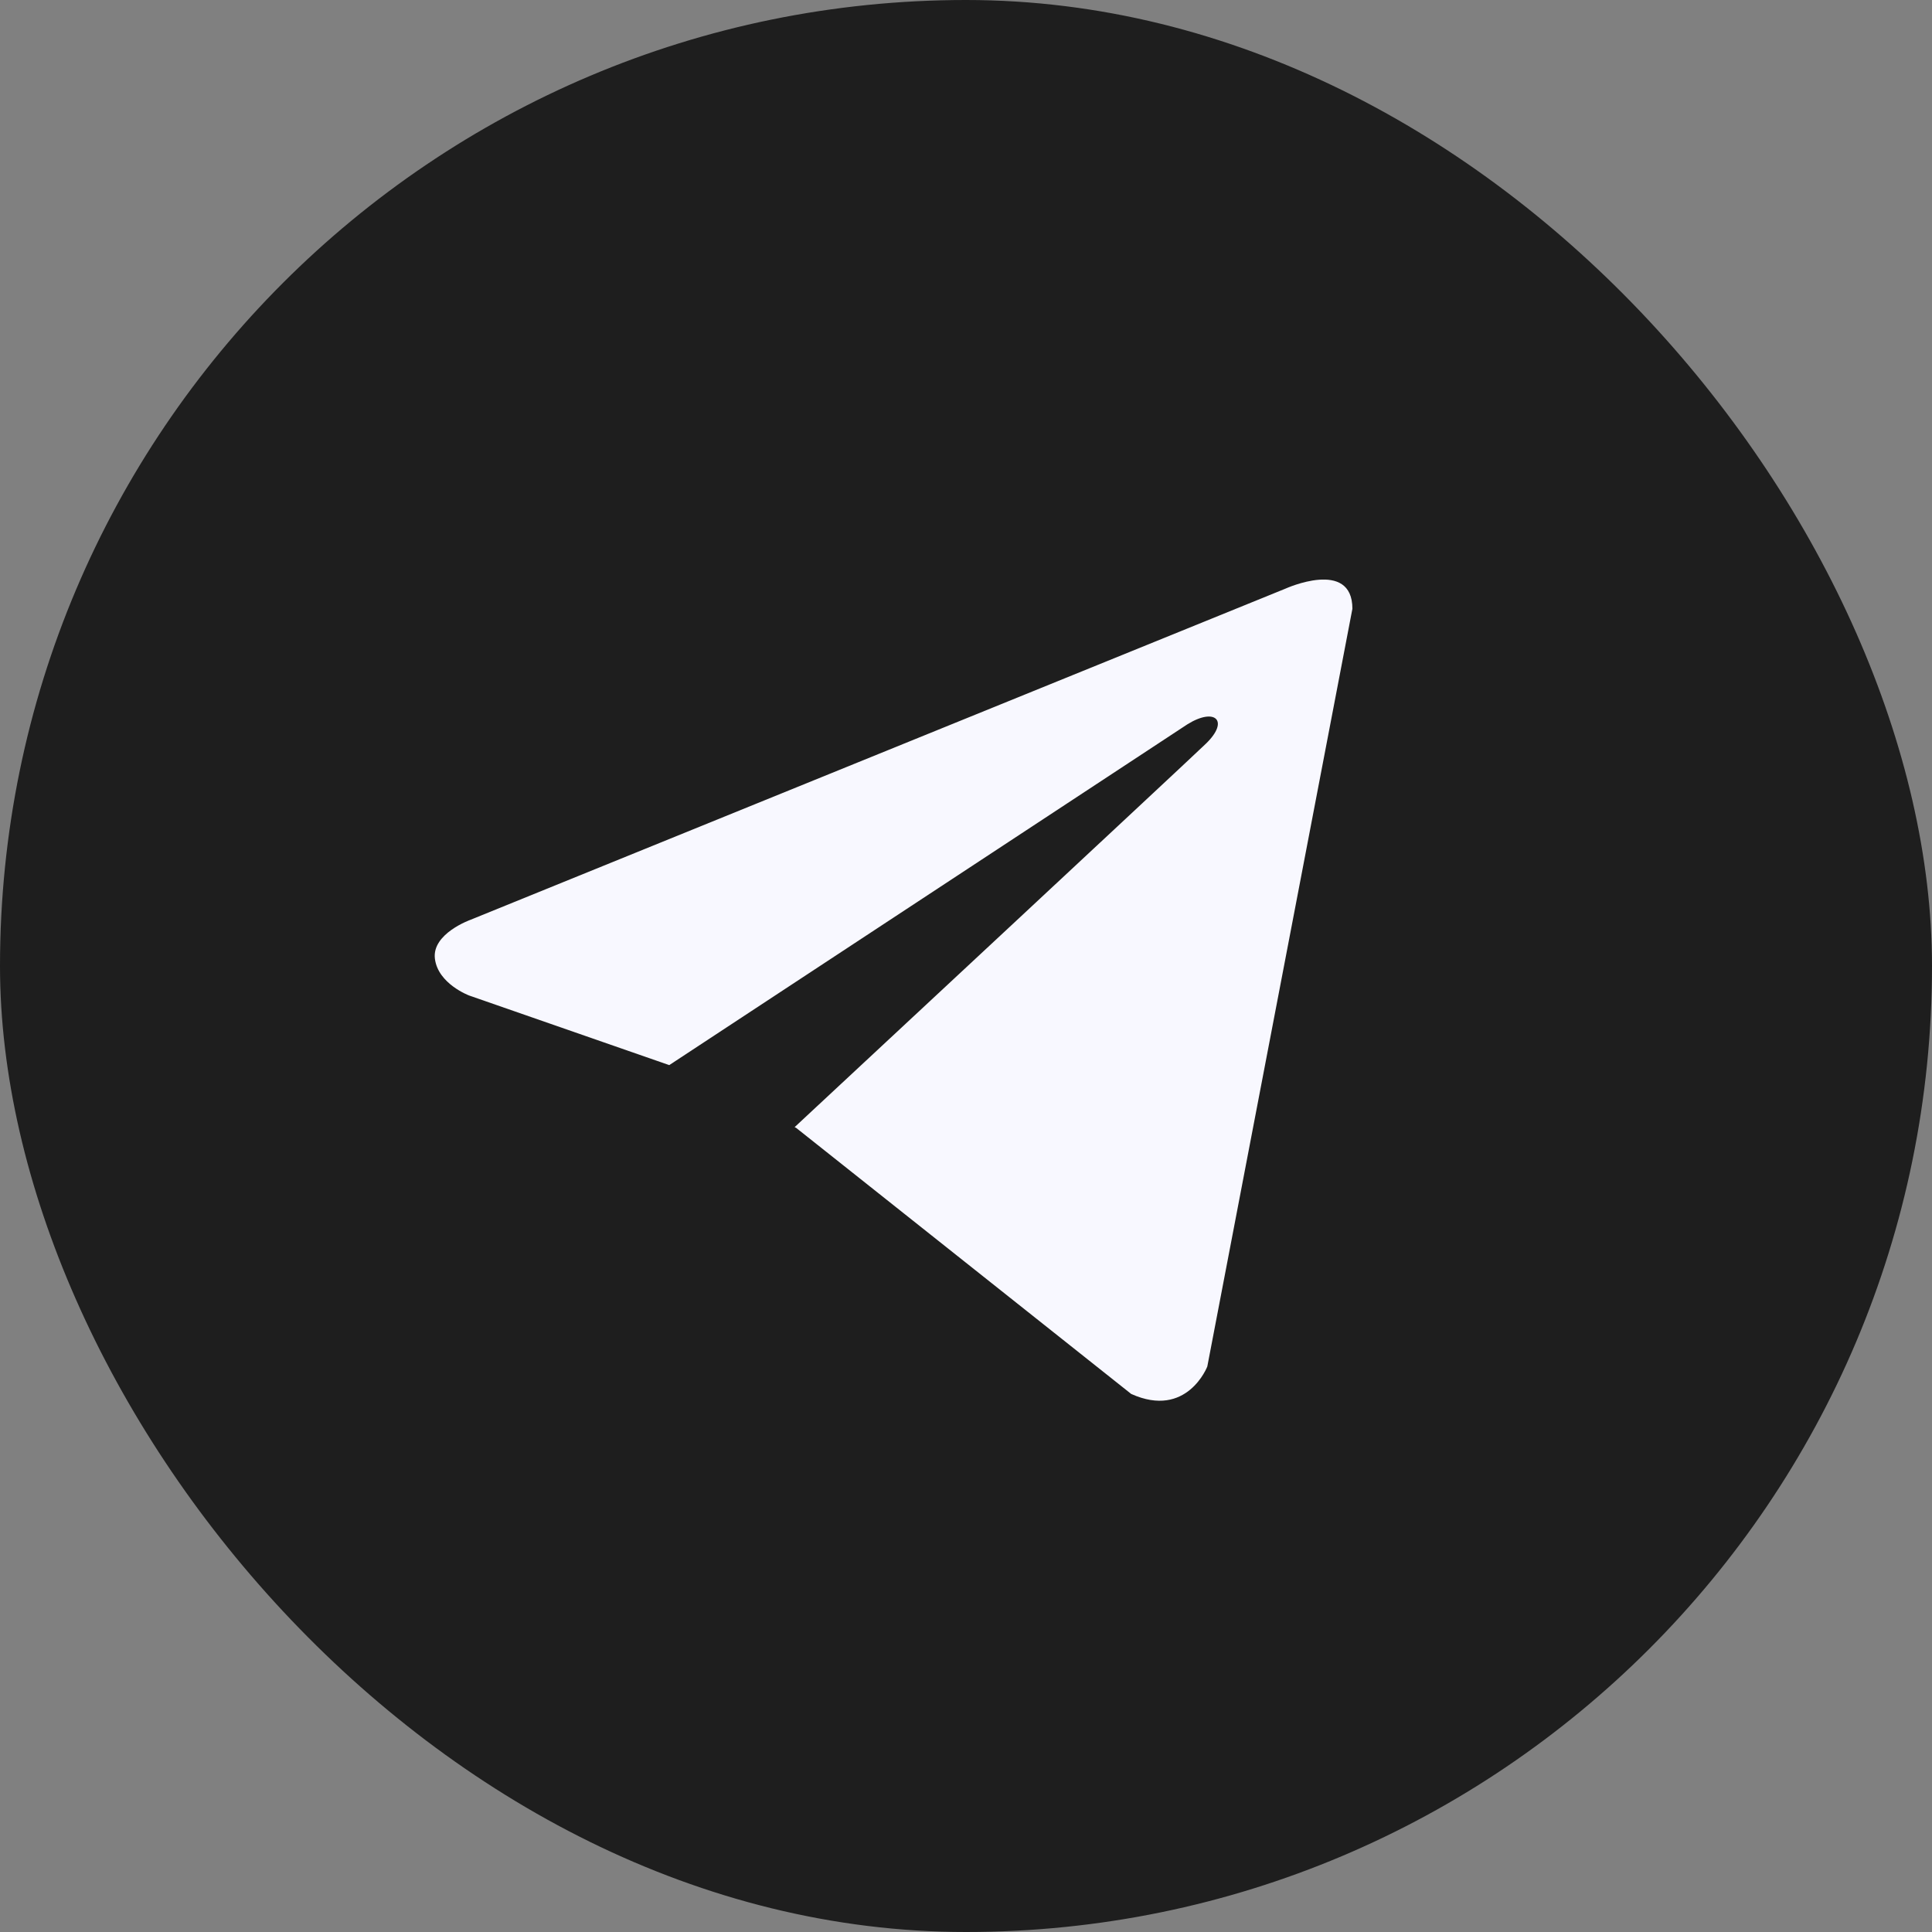 <?xml version="1.0" encoding="UTF-8"?> <svg xmlns="http://www.w3.org/2000/svg" width="10" height="10" viewBox="0 0 10 10" fill="none"><rect x="0" y="0" width="10" height="10" fill="#808080" stroke="none"/><rect width="10" height="10" rx="5" fill="#1E1E1E"></rect><path d="M7 3.151L6.249 7.073C6.249 7.073 6.144 7.345 5.855 7.215L4.121 5.838L4.113 5.834C4.347 5.616 6.163 3.926 6.242 3.849C6.365 3.73 6.289 3.66 6.146 3.749L3.464 5.513L2.429 5.153C2.429 5.153 2.267 5.093 2.251 4.962C2.235 4.832 2.435 4.761 2.435 4.761L6.653 3.047C6.653 3.047 7 2.889 7 3.151V3.151Z" fill="#F8F8FF"></path></svg> 